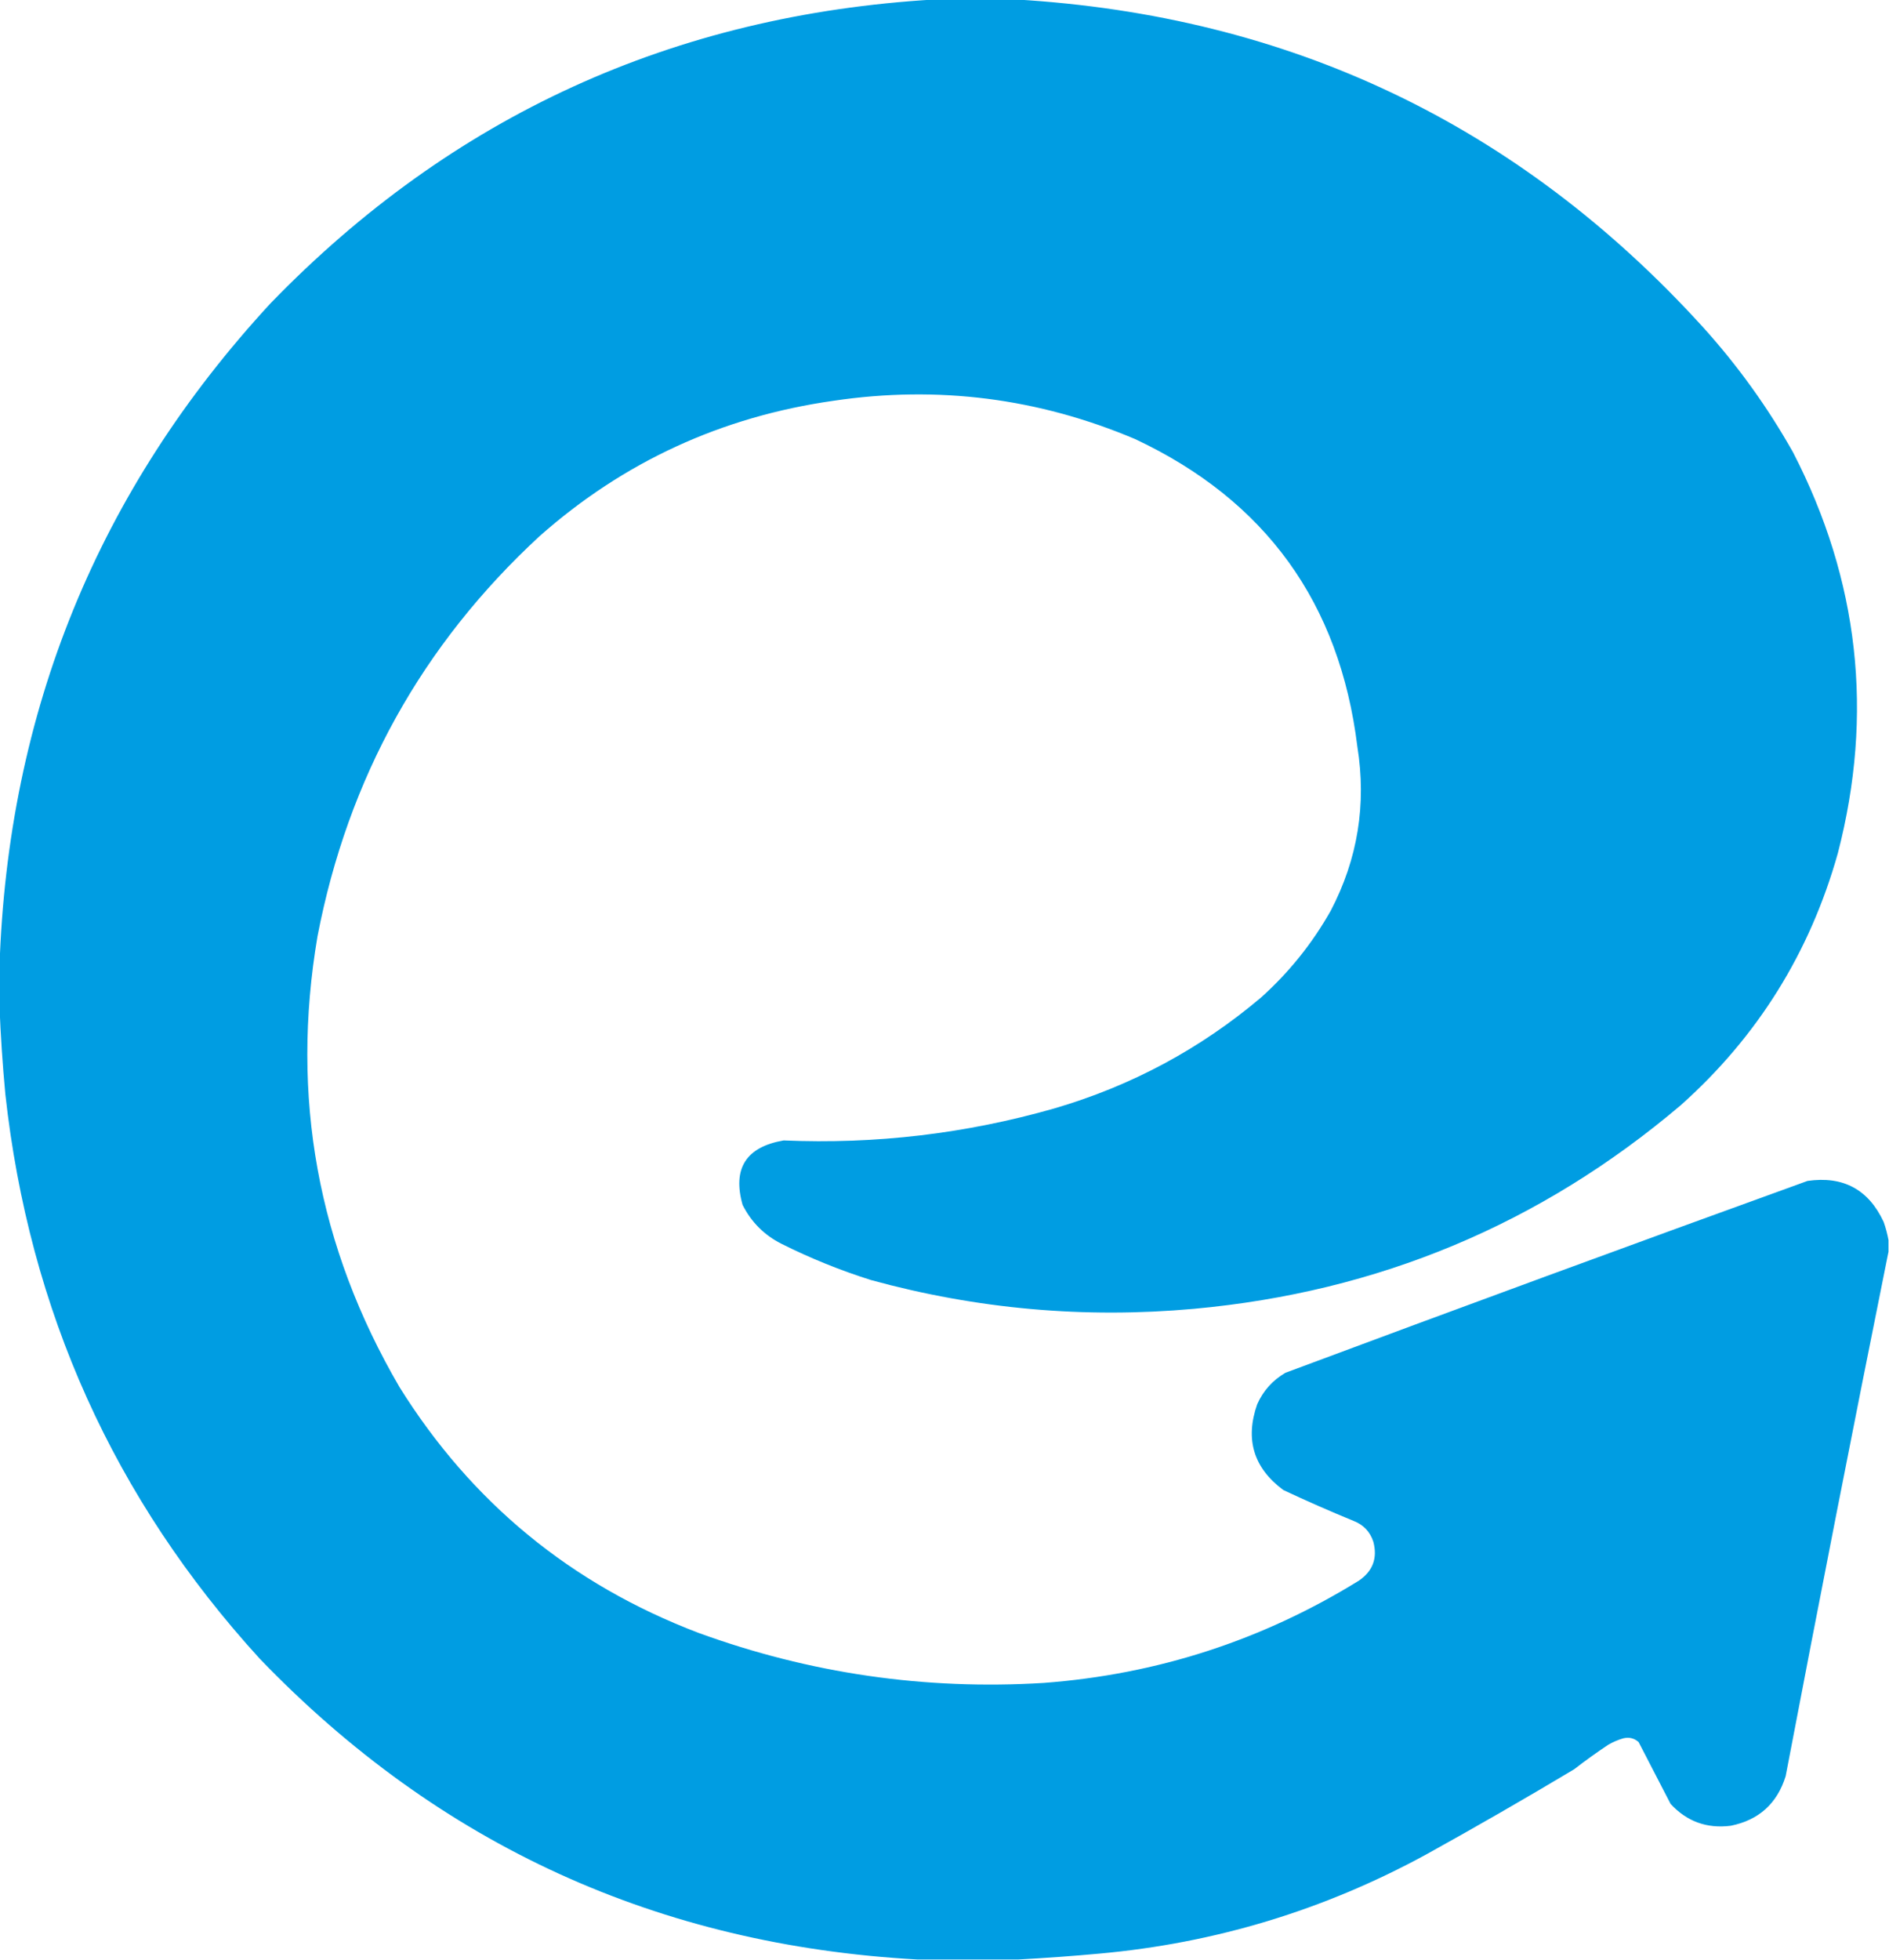 <?xml version="1.0" encoding="UTF-8"?>
<!DOCTYPE svg PUBLIC "-//W3C//DTD SVG 1.1//EN" "http://www.w3.org/Graphics/SVG/1.1/DTD/svg11.dtd">
<svg xmlns="http://www.w3.org/2000/svg" version="1.1" width="1773px" height="1839px" style="shape-rendering:geometricPrecision; text-rendering:geometricPrecision; image-rendering:optimizeQuality; fill-rule:evenodd; clip-rule:evenodd" xmlns:xlink="http://www.w3.org/1999/xlink">
<g><path style="opacity:0.997" fill="#009de2" d="M 877.5,-0.5 C 902.833,-0.5 928.167,-0.5 953.5,-0.5C 1210.65,14.633 1425.49,116.967 1598,306.5C 1630.74,342.655 1659.08,381.988 1683,424.5C 1744.85,544.46 1758.85,669.794 1725,800.5C 1698.74,893.906 1649.57,972.74 1577.5,1037C 1445.94,1148.56 1293.6,1212.23 1120.5,1228C 1017.84,1237.25 916.844,1228.25 817.5,1201C 788.594,1191.88 760.594,1180.55 733.5,1167C 717.333,1158.83 705.167,1146.67 697,1130.5C 687.365,1096.3 700.199,1076.13 735.5,1070C 821.827,1073.7 906.494,1063.7 989.5,1040C 1061.8,1018.86 1126.46,984.195 1183.5,936C 1209.89,912.301 1231.72,885.134 1249,854.5C 1274.36,806.012 1282.69,754.679 1274,700.5C 1257.4,565.695 1187.9,469.528 1065.5,412C 974.624,373.515 880.291,361.515 782.5,376C 677.382,390.908 585.382,433.241 506.5,503C 396.126,604.865 326.626,730.032 298,878.5C 272.479,1028.89 298.146,1169.89 375,1301.5C 442.526,1409.67 536.026,1486.5 655.5,1532C 760.184,1570.15 868.184,1585.81 979.5,1579C 1086.11,1571.02 1184.78,1539.02 1275.5,1483C 1288.56,1474.04 1293.06,1461.87 1289,1446.5C 1285.88,1437.08 1279.71,1430.58 1270.5,1427C 1248.27,1417.88 1226.27,1408.22 1204.5,1398C 1176.62,1377.32 1168.45,1350.49 1180,1317.5C 1185.67,1304.83 1194.51,1294.99 1206.5,1288C 1369.55,1227.21 1532.88,1167.21 1696.5,1108C 1729.97,1103.17 1753.8,1116.01 1768,1146.5C 1770,1152.18 1771.5,1157.84 1772.5,1163.5C 1772.5,1167.17 1772.5,1170.83 1772.5,1174.5C 1739.52,1338.21 1707.36,1502.21 1676,1666.5C 1667.99,1692.18 1650.82,1707.68 1624.5,1713C 1602.07,1715.86 1583.23,1709.02 1568,1692.5C 1558,1673.17 1548,1653.83 1538,1634.5C 1533.86,1630.81 1529.03,1629.64 1523.5,1631C 1518.61,1632.44 1513.94,1634.44 1509.5,1637C 1498.55,1644.28 1487.89,1651.95 1477.5,1660C 1431.66,1687.42 1385.32,1714.09 1338.5,1740C 1242.64,1792.22 1140.3,1823.22 1031.5,1833C 1006.04,1835.33 980.711,1837.16 955.5,1838.5C 924.167,1838.5 892.833,1838.5 861.5,1838.5C 618.092,1825.19 412.258,1731.19 244,1556.5C 107.059,1406.55 27.392,1229.88 5,1026.5C 2.397,998.725 0.563,971.059 -0.5,943.5C -0.5,931.5 -0.5,919.5 -0.5,907.5C 7.206,667.537 92.039,459.87 254,284.5C 424.246,108.817 632.08,13.817 877.5,-0.5 Z"/></g>
</svg>
